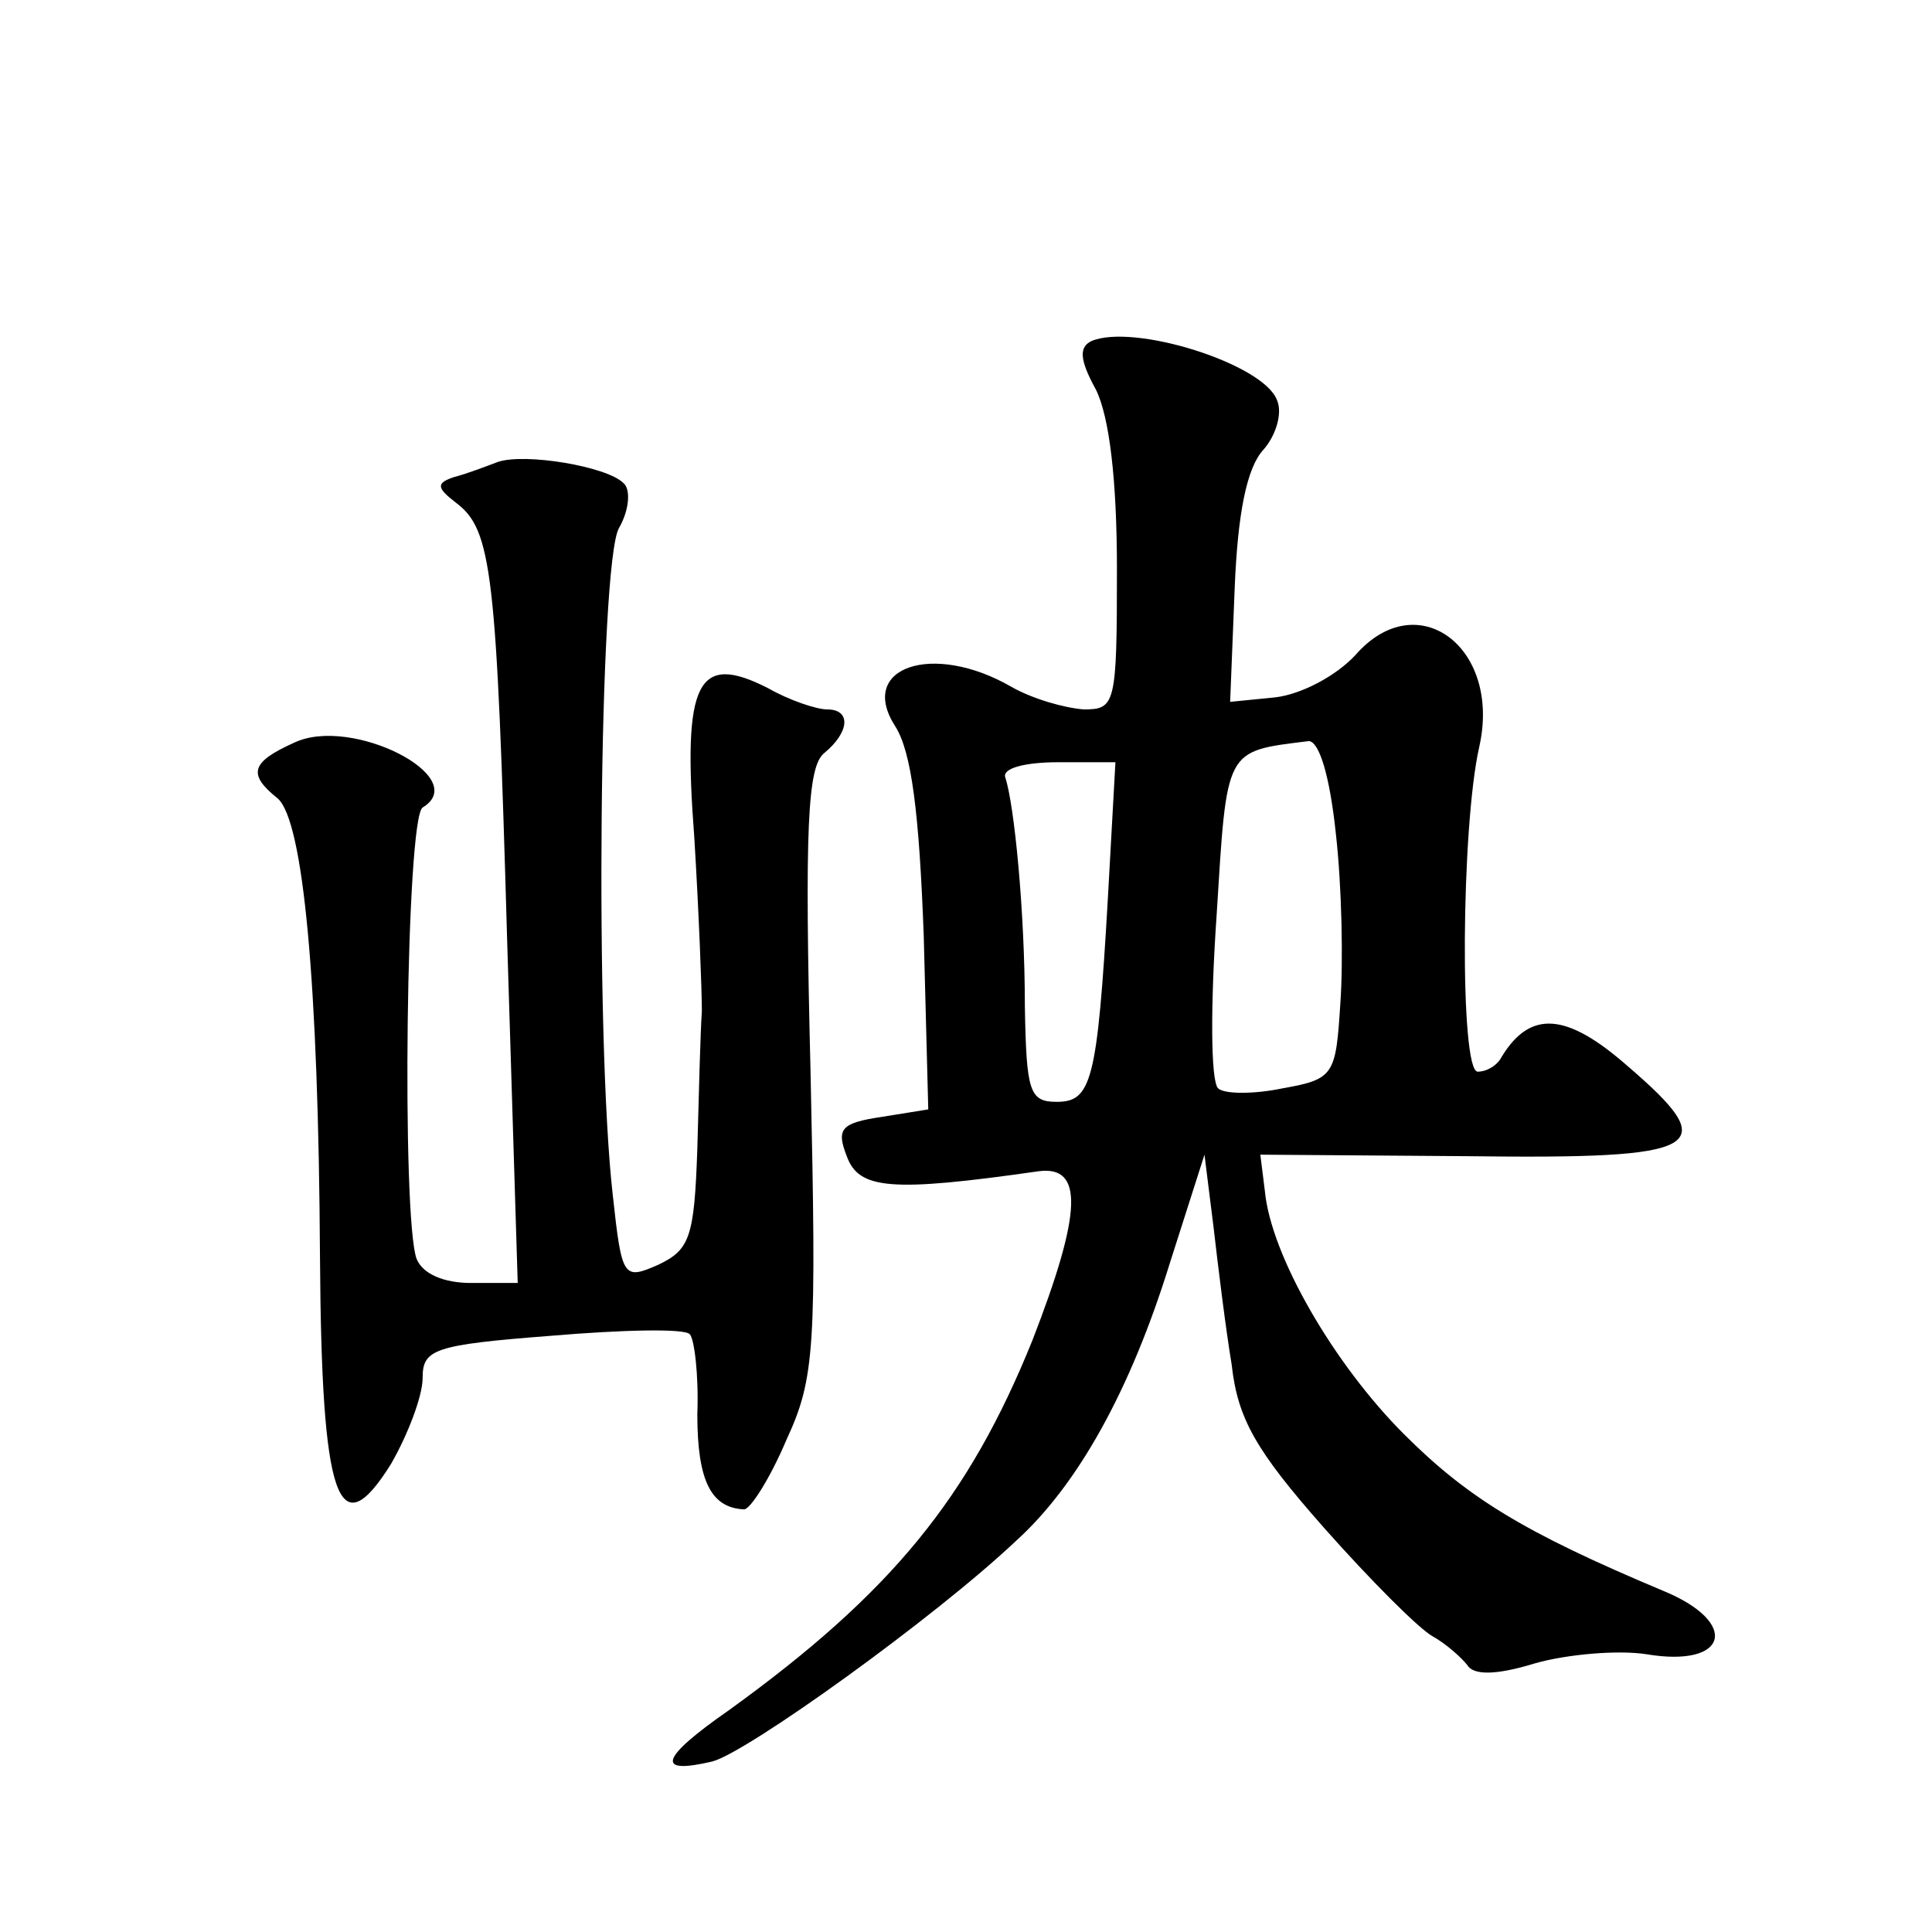 <?xml version="1.0" standalone="no"?>
<!DOCTYPE svg PUBLIC "-//W3C//DTD SVG 20010904//EN"
 "http://www.w3.org/TR/2001/REC-SVG-20010904/DTD/svg10.dtd">
<svg version="1.0" xmlns="http://www.w3.org/2000/svg"
 width="128pt" height="128pt" viewBox="0 0 128 128"
 preserveAspectRatio="xMidYMid meet">
<g transform="translate(0,128) scale(0.1,-0.1)"
fill="#0" stroke="none">
<path d="M723 1054 c-8 -4 -8 -12 3 -32 9 -18 14 -60 14 -119 0 -90 -1 -93 -22
-93 -13 1 -34 7 -48 15 -52 30 -102 13 -77 -26 11 -17 16 -58 19 -139 l3 -115 -31
-5 c-27 -4 -30 -8 -23 -26 8 -22 29 -24 127 -10 30 4 29 -27 -4 -112 -42 -104 -93
-167 -201 -245 -46 -32 -49 -43 -11 -34 23 6 147 95 201 146 41 37 76 100 102 184
l23 72 6 -48 c3 -26 8 -67 12 -91 4 -36 16 -57 61 -108 31 -35 63 -67 72 -72 9
-5 19 -14 23 -19 4 -7 19 -7 45 1 21 6 55 9 74 6 54 -9 62 21 11 42 -93 39 -130
62 -172 104 -46 46 -88 118 -92 161 l-3 24 137 -1 c158 -2 170 5 106 60 -40 35
-64 37 -83 6 -3 -6 -10 -10 -16 -10 -12 0 -11 162 1 215 15 66 -41 108 -82 61 -13
-14 -36 -26 -53 -28 l-30 -3 3 75 c2 50 8 80 19 92 8 9 13 24 9 33 -9 24 -95 51
-123 39z m162 -326 c4 -35 5 -85 3 -113 -3 -47 -4 -50 -38 -56 -19 -4 -39 -4 -43
0 -5 5 -5 56 -1 114 7 112 5 109 61 116 7 0 14 -23 18 -61z m-151 -43 c-7 -122
-11 -135 -34 -135 -18 0 -20 7 -21 63 0 63 -7 134 -13 152 -2 6 13 10 35 10 l38
0 -5 -90z M330 974 c-8 -3 -21 -8 -29 -10 -12 -4 -12 -7 1 -17 24 -18 27 -45 34
-290 l7 -227 -31 0 c-18 0 -32 6 -36 16 -10 27 -7 292 4 299 33 20 -47 61 -85 43
-29 -13 -31 -21 -11 -37 17 -15 27 -122 28 -304 1 -161 12 -193 47 -137 11 19 21
45 21 57 0 19 7 22 85 28 47 4 89 5 92 1 3 -3 6 -27 5 -53 0 -44 9 -62 31 -63 4
0 17 20 28 46 19 41 20 61 16 244 -4 162 -2 202 9 211 17 14 18 29 2 29 -7 0 -25
6 -39 14 -47 24 -57 5 -49 -99 3 -49 5 -101 5 -115 -1 -14 -2 -55 -3 -91 -2 -59
-5 -67 -26 -77 -23 -10 -24 -9 -30 46 -12 105 -9 418 4 442 7 12 8 26 3 30 -11
11 -65 20 -83 14z"/>
</g>
</svg>
